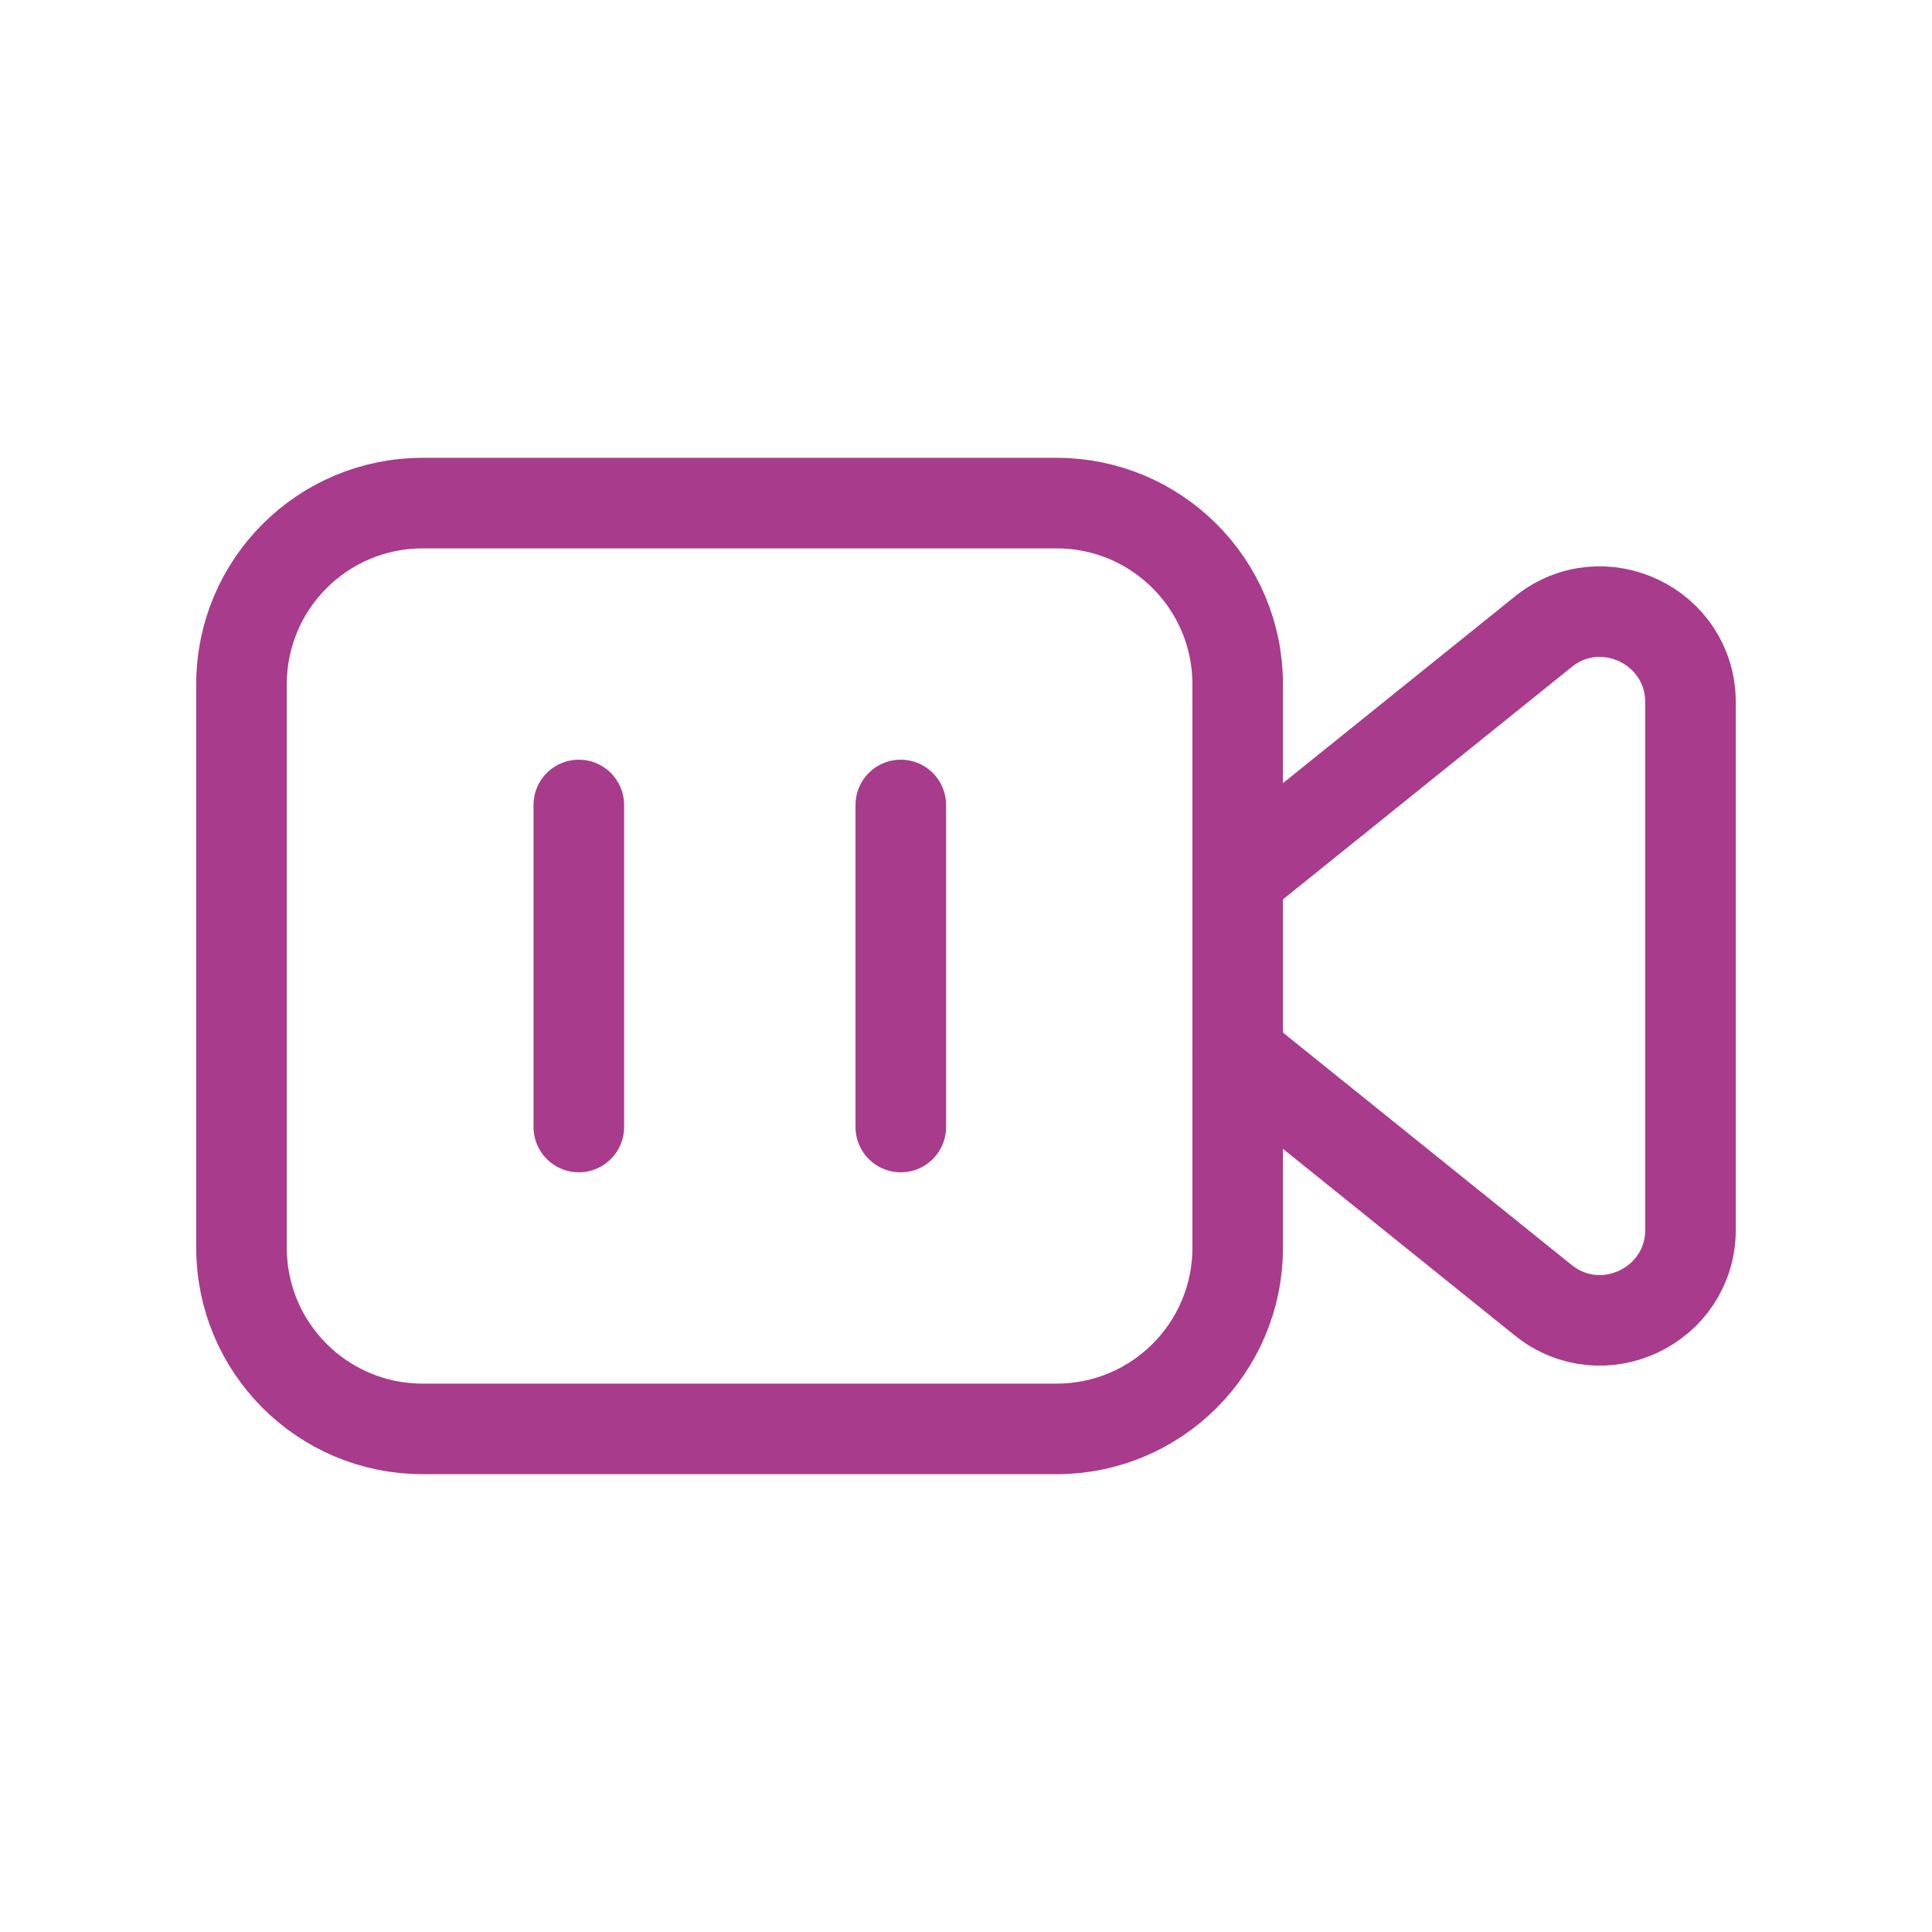 <svg width="32" height="32" viewBox="0 0 32 32" fill="none" xmlns="http://www.w3.org/2000/svg">
<path fill-rule="evenodd" clip-rule="evenodd" d="M17.5 23.667H7C5.343 23.667 4 22.324 4 20.667V11.333C4 9.676 5.343 8.333 7 8.333H17.5C19.157 8.333 20.5 9.676 20.5 11.333V20.667C20.5 22.324 19.157 23.667 17.5 23.667Z" stroke="#A83B8C" stroke-width="1.5" stroke-linecap="round" stroke-linejoin="round"/>
<path d="M20.5 17.462L25.56 21.535C26.541 22.325 28 21.627 28 20.366V11.633C28 10.373 26.541 9.674 25.56 10.465L20.5 14.537" stroke="#A83B8C" stroke-width="1.5" stroke-linecap="round" stroke-linejoin="round"/>
<path d="M14.92 18.667V13.333" stroke="#A83B8C" stroke-width="1.5" stroke-linecap="round" stroke-linejoin="round"/>
<path d="M9.587 18.667V13.333" stroke="#A83B8C" stroke-width="1.5" stroke-linecap="round" stroke-linejoin="round"/>
</svg>
